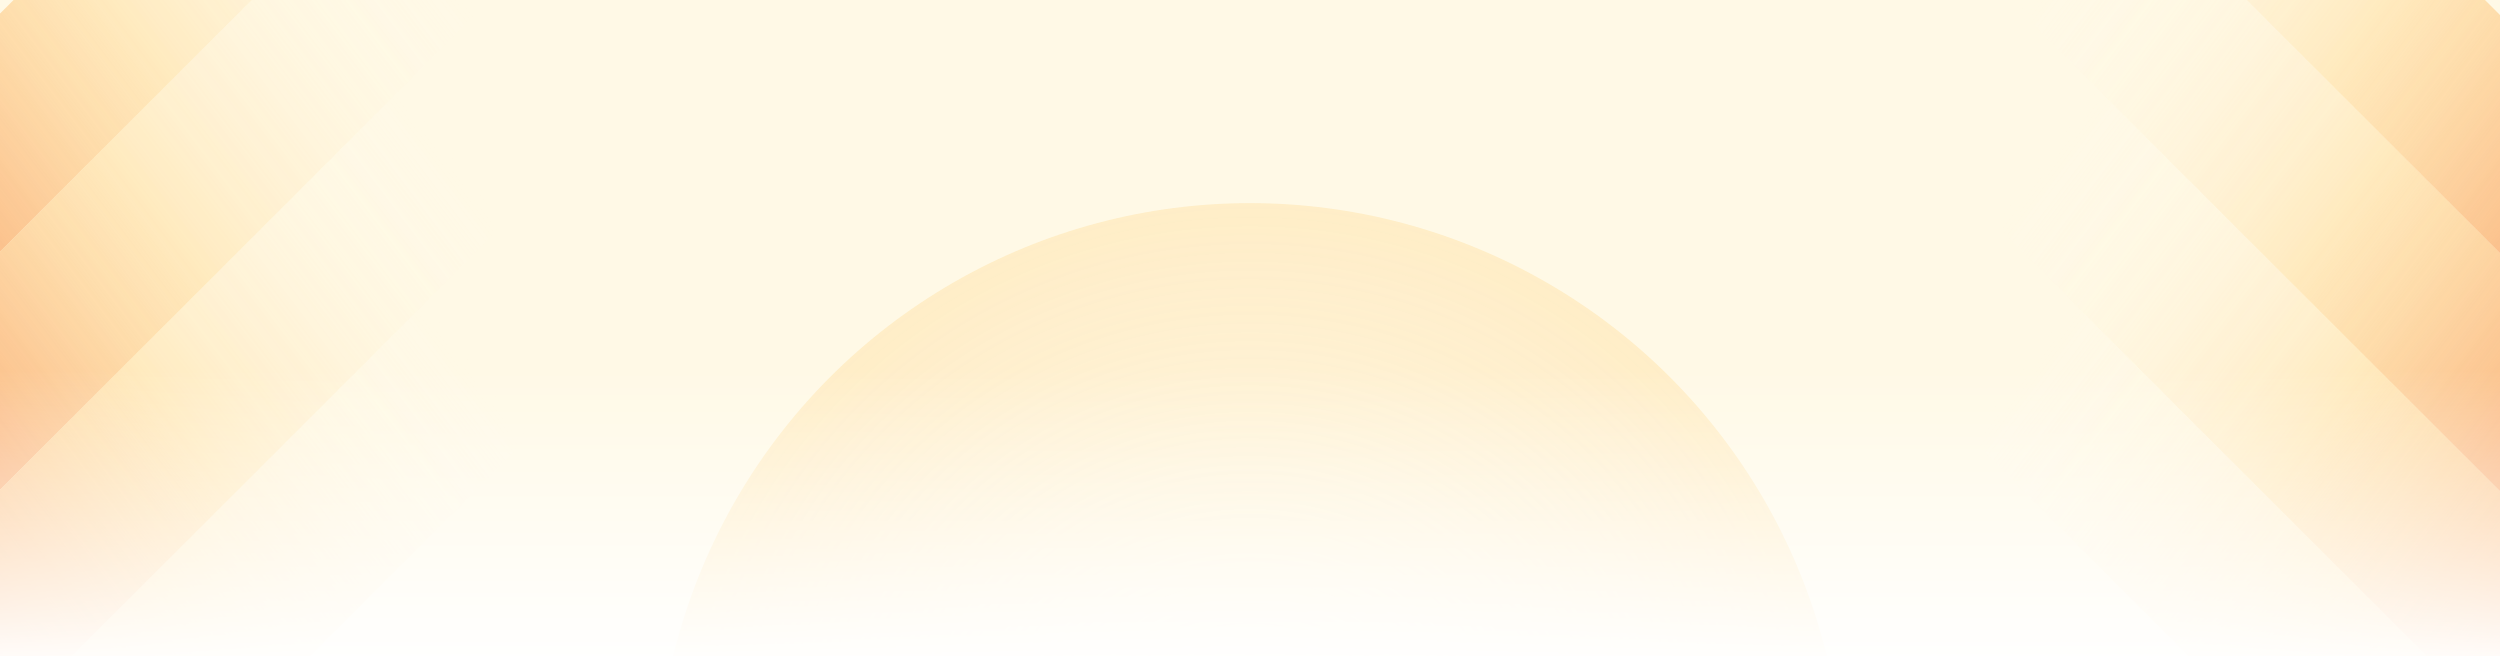<svg width="1440" height="378" viewBox="0 0 1440 378" fill="none" xmlns="http://www.w3.org/2000/svg">
<rect x="0" y="0" width="1440" height="378" fill="#333333" stroke="none"/>
<g clip-path="url(#clip0_435_625)">
<rect width="1440" height="378" fill="#FFF9E6"/>
<circle cx="720" cy="459" r="342" fill="url(#paint0_radial_435_625)"/>
<g opacity="0.83">
<rect width="97" height="456.149" transform="matrix(-0.707 -0.707 -0.707 0.707 304.618 -22.445)" fill="url(#paint1_linear_435_625)"/>
<rect width="97" height="456.149" transform="matrix(-0.707 -0.707 -0.707 0.707 318.76 100.59)" fill="url(#paint2_linear_435_625)"/>
<rect width="97" height="456.149" transform="matrix(-0.707 -0.707 -0.707 0.707 332.901 223.625)" fill="url(#paint3_linear_435_625)"/>
<rect width="97" height="456.149" transform="matrix(-0.707 -0.707 -0.707 0.707 283.404 -138.41)" fill="url(#paint4_linear_435_625)"/>
<rect x="1134.55" y="-22.445" width="97" height="456.149" transform="rotate(-45 1134.55 -22.445)" fill="url(#paint5_linear_435_625)"/>
<rect x="1120.41" y="100.59" width="97" height="456.149" transform="rotate(-45 1120.41 100.59)" fill="url(#paint6_linear_435_625)"/>
<rect x="1106.27" y="223.625" width="97" height="456.149" transform="rotate(-45 1106.27 223.625)" fill="url(#paint7_linear_435_625)"/>
<rect x="1155.76" y="-138.41" width="97" height="456.149" transform="rotate(-45 1155.76 -138.41)" fill="url(#paint8_linear_435_625)"/>
</g>
<rect width="1440" height="174" transform="matrix(1 0 0 -1 0 387)" fill="url(#paint9_linear_435_625)"/>
</g>
<defs>
<radialGradient id="paint0_radial_435_625" cx="0" cy="0" r="1" gradientUnits="userSpaceOnUse" gradientTransform="translate(720 459) rotate(90) scale(390)">
<stop stop-color="#F9DAA1" stop-opacity="0"/>
<stop offset="1" stop-color="#FFCA6B" stop-opacity="0.3"/>
</radialGradient>
<linearGradient id="paint1_linear_435_625" x1="60.667" y1="29.402" x2="122.185" y2="473.574" gradientUnits="userSpaceOnUse">
<stop stop-color="white" stop-opacity="0"/>
<stop offset="0.5" stop-color="#FFCA6B" stop-opacity="0.4"/>
<stop offset="1" stop-color="#F5854D"/>
</linearGradient>
<linearGradient id="paint2_linear_435_625" x1="60.667" y1="29.402" x2="122.185" y2="473.574" gradientUnits="userSpaceOnUse">
<stop stop-color="white" stop-opacity="0"/>
<stop offset="0.5" stop-color="#FFCA6B" stop-opacity="0.4"/>
<stop offset="1" stop-color="#F5854D"/>
</linearGradient>
<linearGradient id="paint3_linear_435_625" x1="60.667" y1="29.402" x2="122.185" y2="473.574" gradientUnits="userSpaceOnUse">
<stop stop-color="white" stop-opacity="0"/>
<stop offset="0.5" stop-color="#FFCA6B" stop-opacity="0.4"/>
<stop offset="1" stop-color="#F5854D"/>
</linearGradient>
<linearGradient id="paint4_linear_435_625" x1="60.667" y1="29.402" x2="122.185" y2="473.574" gradientUnits="userSpaceOnUse">
<stop stop-color="white" stop-opacity="0"/>
<stop offset="0.5" stop-color="#FFCA6B" stop-opacity="0.4"/>
<stop offset="1" stop-color="#F5854D"/>
</linearGradient>
<linearGradient id="paint5_linear_435_625" x1="1195.22" y1="6.956" x2="1256.74" y2="451.129" gradientUnits="userSpaceOnUse">
<stop stop-color="white" stop-opacity="0"/>
<stop offset="0.5" stop-color="#FFCA6B" stop-opacity="0.4"/>
<stop offset="1" stop-color="#F5854D"/>
</linearGradient>
<linearGradient id="paint6_linear_435_625" x1="1181.07" y1="129.992" x2="1242.59" y2="574.164" gradientUnits="userSpaceOnUse">
<stop stop-color="white" stop-opacity="0"/>
<stop offset="0.5" stop-color="#FFCA6B" stop-opacity="0.4"/>
<stop offset="1" stop-color="#F5854D"/>
</linearGradient>
<linearGradient id="paint7_linear_435_625" x1="1166.93" y1="253.027" x2="1228.45" y2="697.199" gradientUnits="userSpaceOnUse">
<stop stop-color="white" stop-opacity="0"/>
<stop offset="0.5" stop-color="#FFCA6B" stop-opacity="0.4"/>
<stop offset="1" stop-color="#F5854D"/>
</linearGradient>
<linearGradient id="paint8_linear_435_625" x1="1216.43" y1="-109.008" x2="1277.95" y2="335.164" gradientUnits="userSpaceOnUse">
<stop stop-color="white" stop-opacity="0"/>
<stop offset="0.5" stop-color="#FFCA6B" stop-opacity="0.4"/>
<stop offset="1" stop-color="#F5854D"/>
</linearGradient>
<linearGradient id="paint9_linear_435_625" x1="720" y1="0" x2="720" y2="174" gradientUnits="userSpaceOnUse">
<stop stop-color="white"/>
<stop offset="1" stop-color="white" stop-opacity="0"/>
</linearGradient>
<clipPath id="clip0_435_625">
<rect width="1440" height="378" fill="white"/>
</clipPath>
</defs>
</svg>

